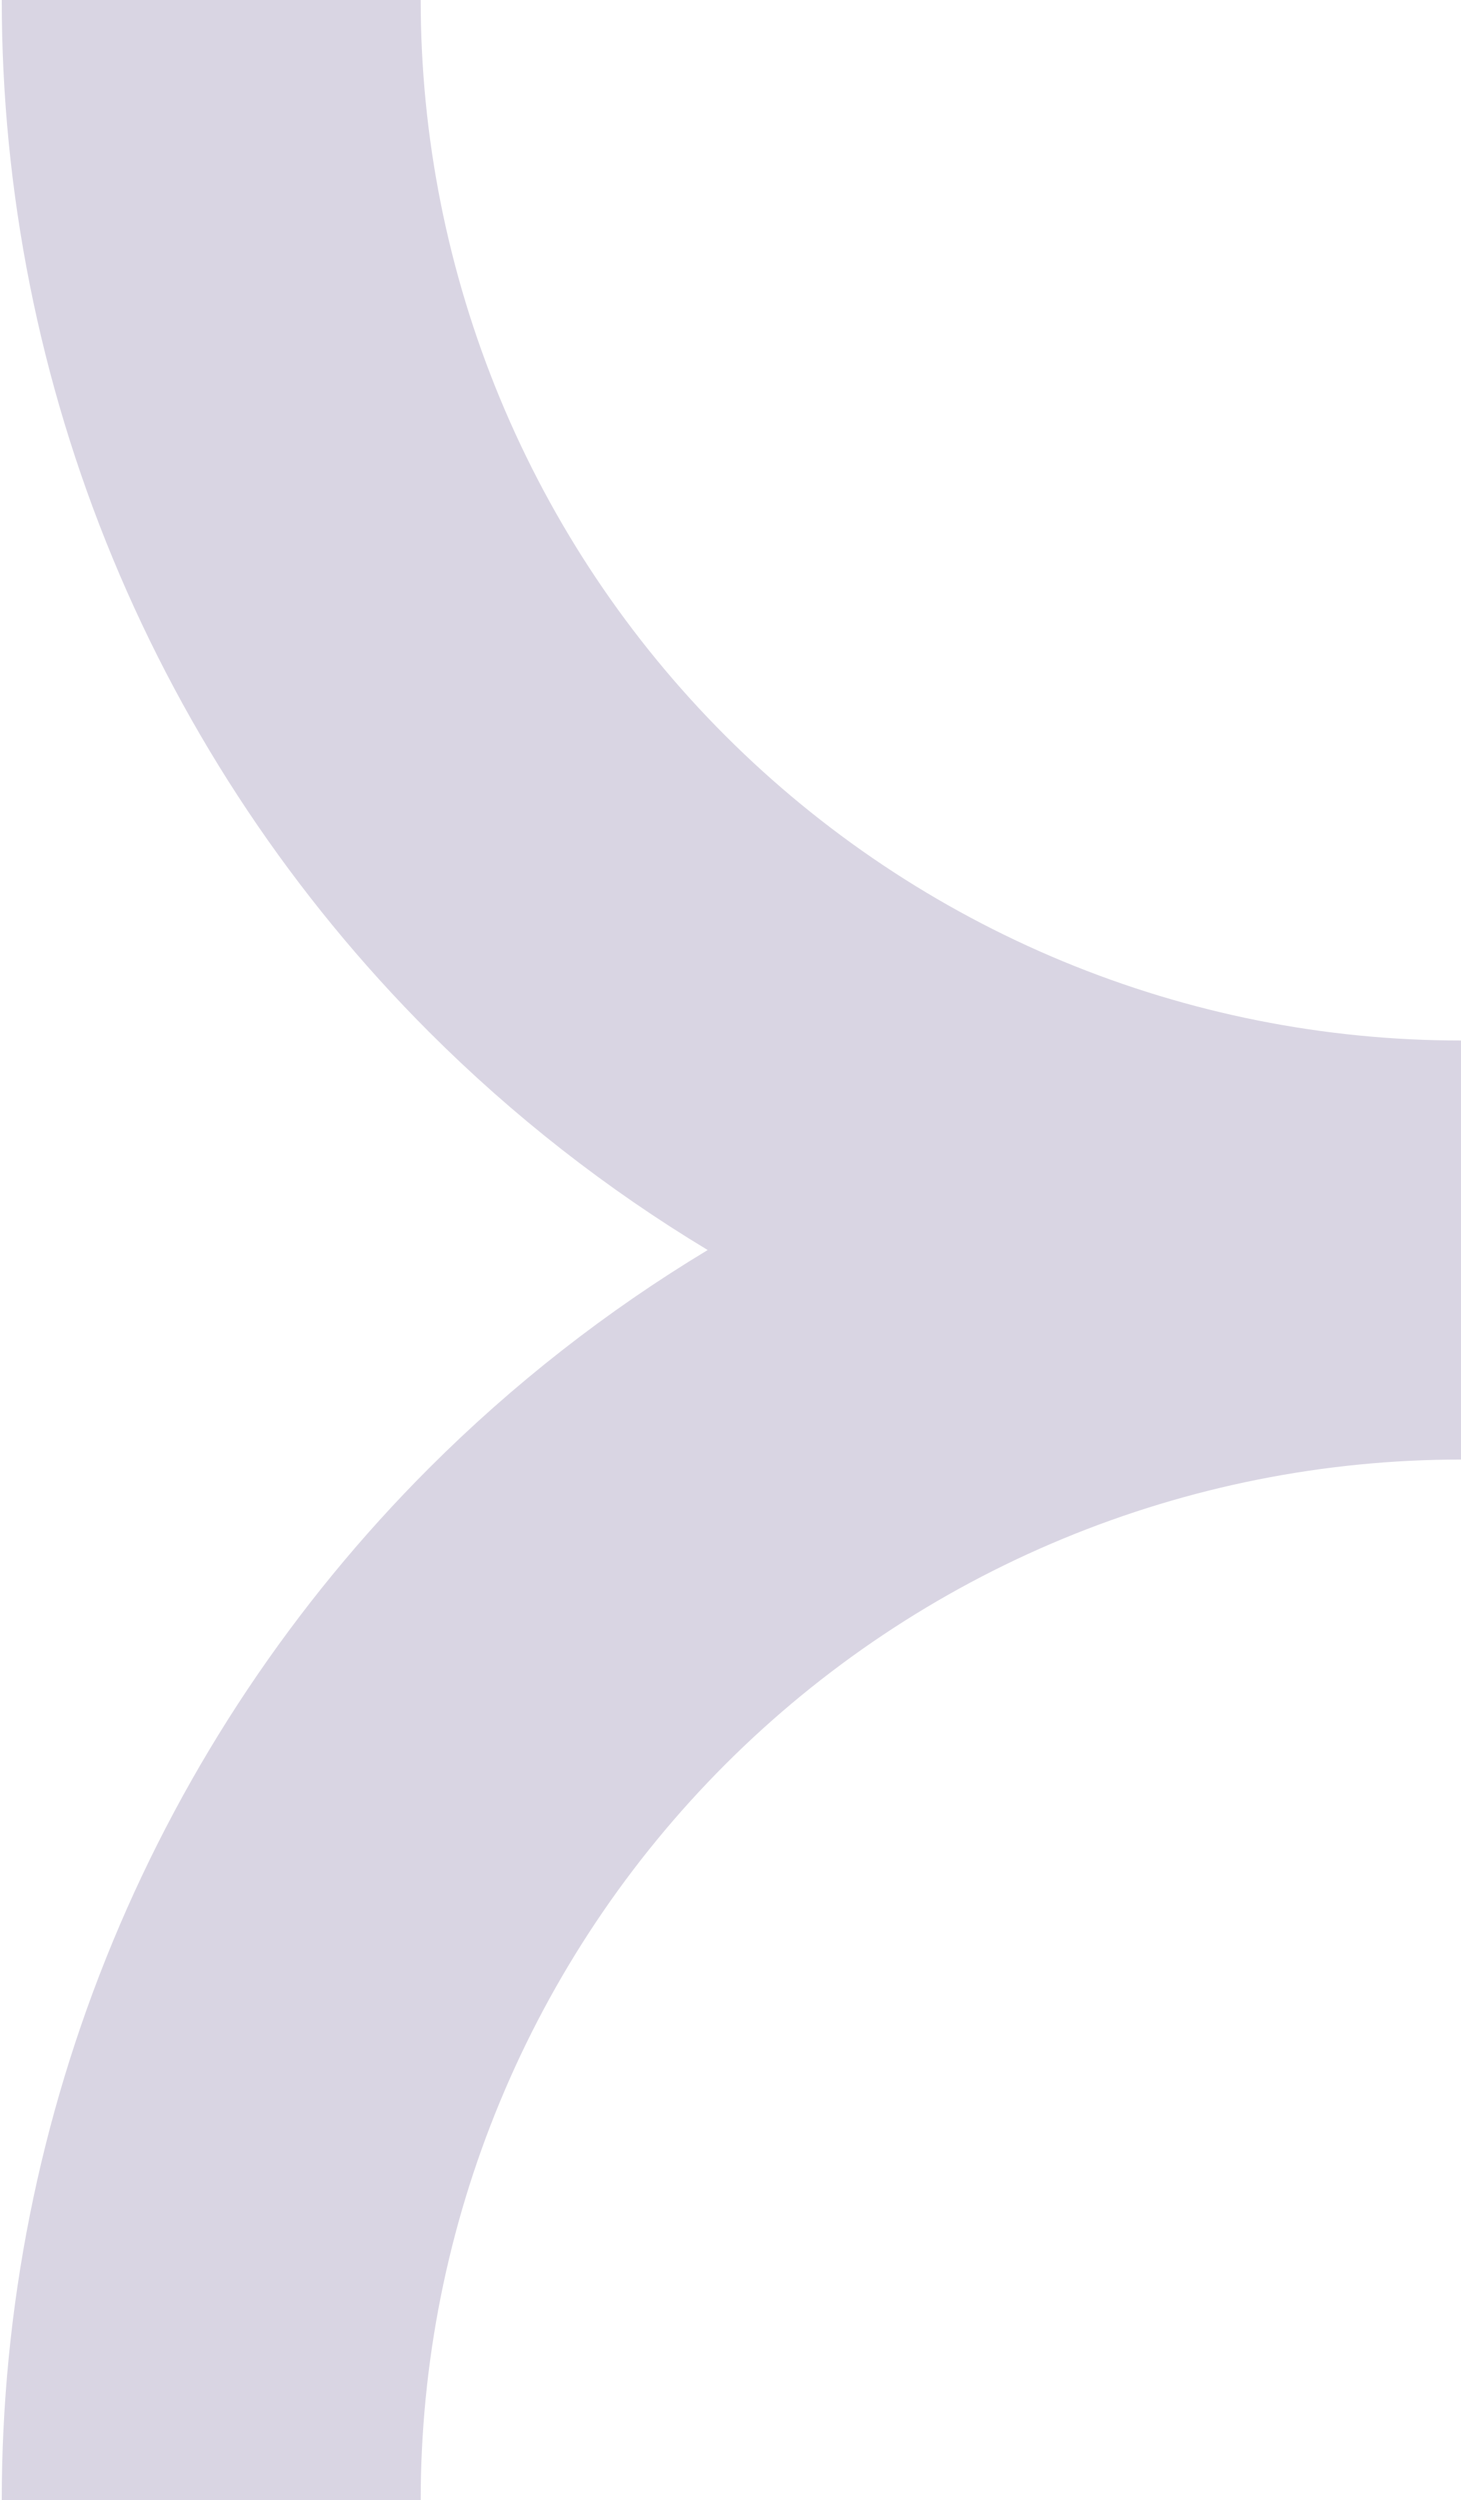 <?xml version="1.0" encoding="UTF-8"?> <svg xmlns="http://www.w3.org/2000/svg" width="415" height="710" viewBox="0 0 415 710" fill="none"><g style="mix-blend-mode:multiply"><path fill-rule="evenodd" clip-rule="evenodd" d="M119.5 0C119.5 38.806 127.143 77.231 141.994 113.083C156.844 148.935 178.61 181.51 206.05 208.95C233.49 236.39 266.065 258.156 301.917 273.006C337.769 287.857 376.194 295.5 415 295.5V414.5C376.194 414.5 337.769 422.143 301.917 436.994C266.065 451.844 233.49 473.61 206.05 501.05C178.61 528.49 156.844 561.065 141.994 596.917C127.143 632.769 119.5 671.194 119.5 710H0.5C0.5 655.567 11.221 601.667 32.052 551.378C52.883 501.088 83.414 455.394 121.904 416.904C145.725 393.084 172.304 372.311 201.025 355C172.304 337.689 145.725 316.916 121.904 293.096C83.414 254.606 52.883 208.912 32.052 158.622C11.221 108.333 0.5 54.433 0.5 0H119.5Z" fill="#D9D5E3"></path></g></svg> 
